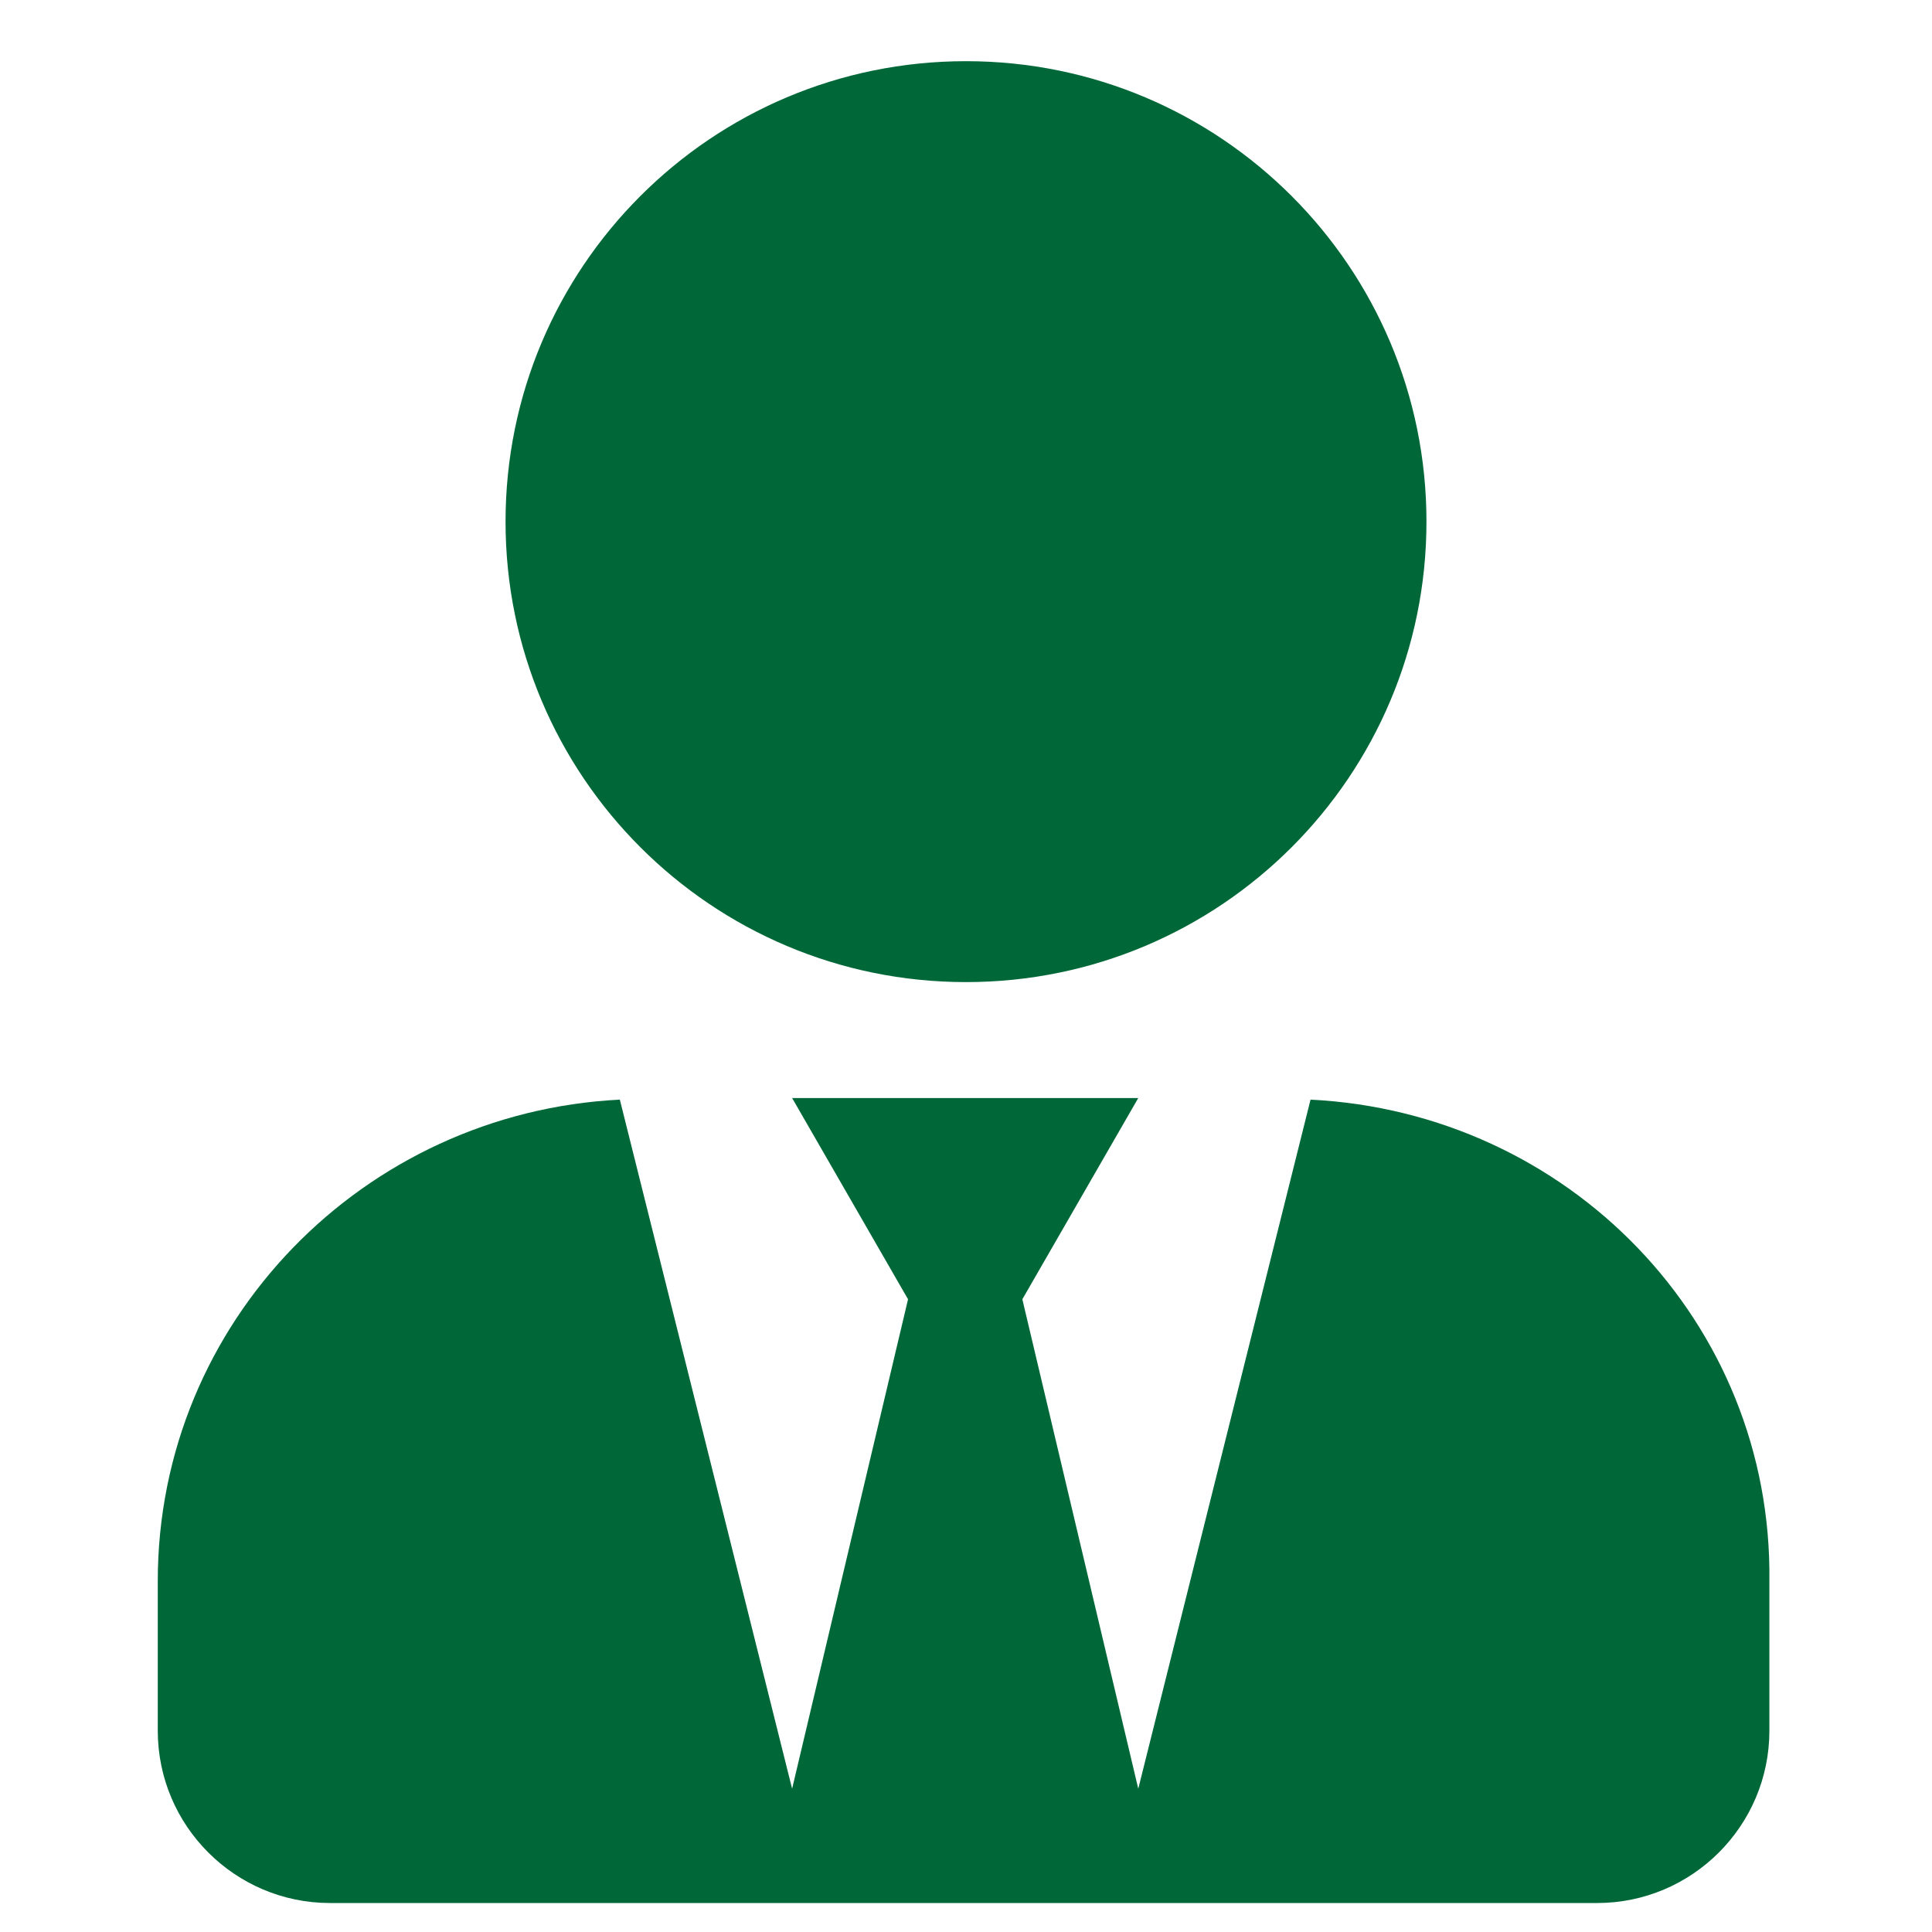 <?xml version="1.0" encoding="utf-8"?>
<!-- Generator: Adobe Illustrator 19.0.0, SVG Export Plug-In . SVG Version: 6.00 Build 0)  -->
<svg version="1.1" id="Layer_1" xmlns="http://www.w3.org/2000/svg" xmlns:xlink="http://www.w3.org/1999/xlink" x="0px" y="0px"
	 viewBox="-1693 1181 120 120" style="enable-background:new -1693 1181 120 120;" xml:space="preserve">
<style type="text/css">
	.st0{fill:#006838;}
</style>
<path class="st0" d="M-1633,1242c15.8,0,28.6-12.8,28.6-28.6c0-15.8-12.8-28.6-28.6-28.6s-28.6,12.8-28.6,28.6
	C-1661.6,1229.2-1648.8,1242-1633,1242z M-1611.6,1249.3l-10.7,42.8l-7.2-30.4l7.2-12.5h-21.5l7.2,12.5l-7.2,30.4l-10.7-42.8
	c-15.9,0.8-28.7,13.8-28.7,29.9v9.3c0,5.9,4.8,10.7,10.7,10.7h78.7c5.9,0,10.7-4.8,10.7-10.7v-9.3
	C-1582.9,1263.1-1595.6,1250.1-1611.6,1249.3L-1611.6,1249.3z"/>
</svg>
